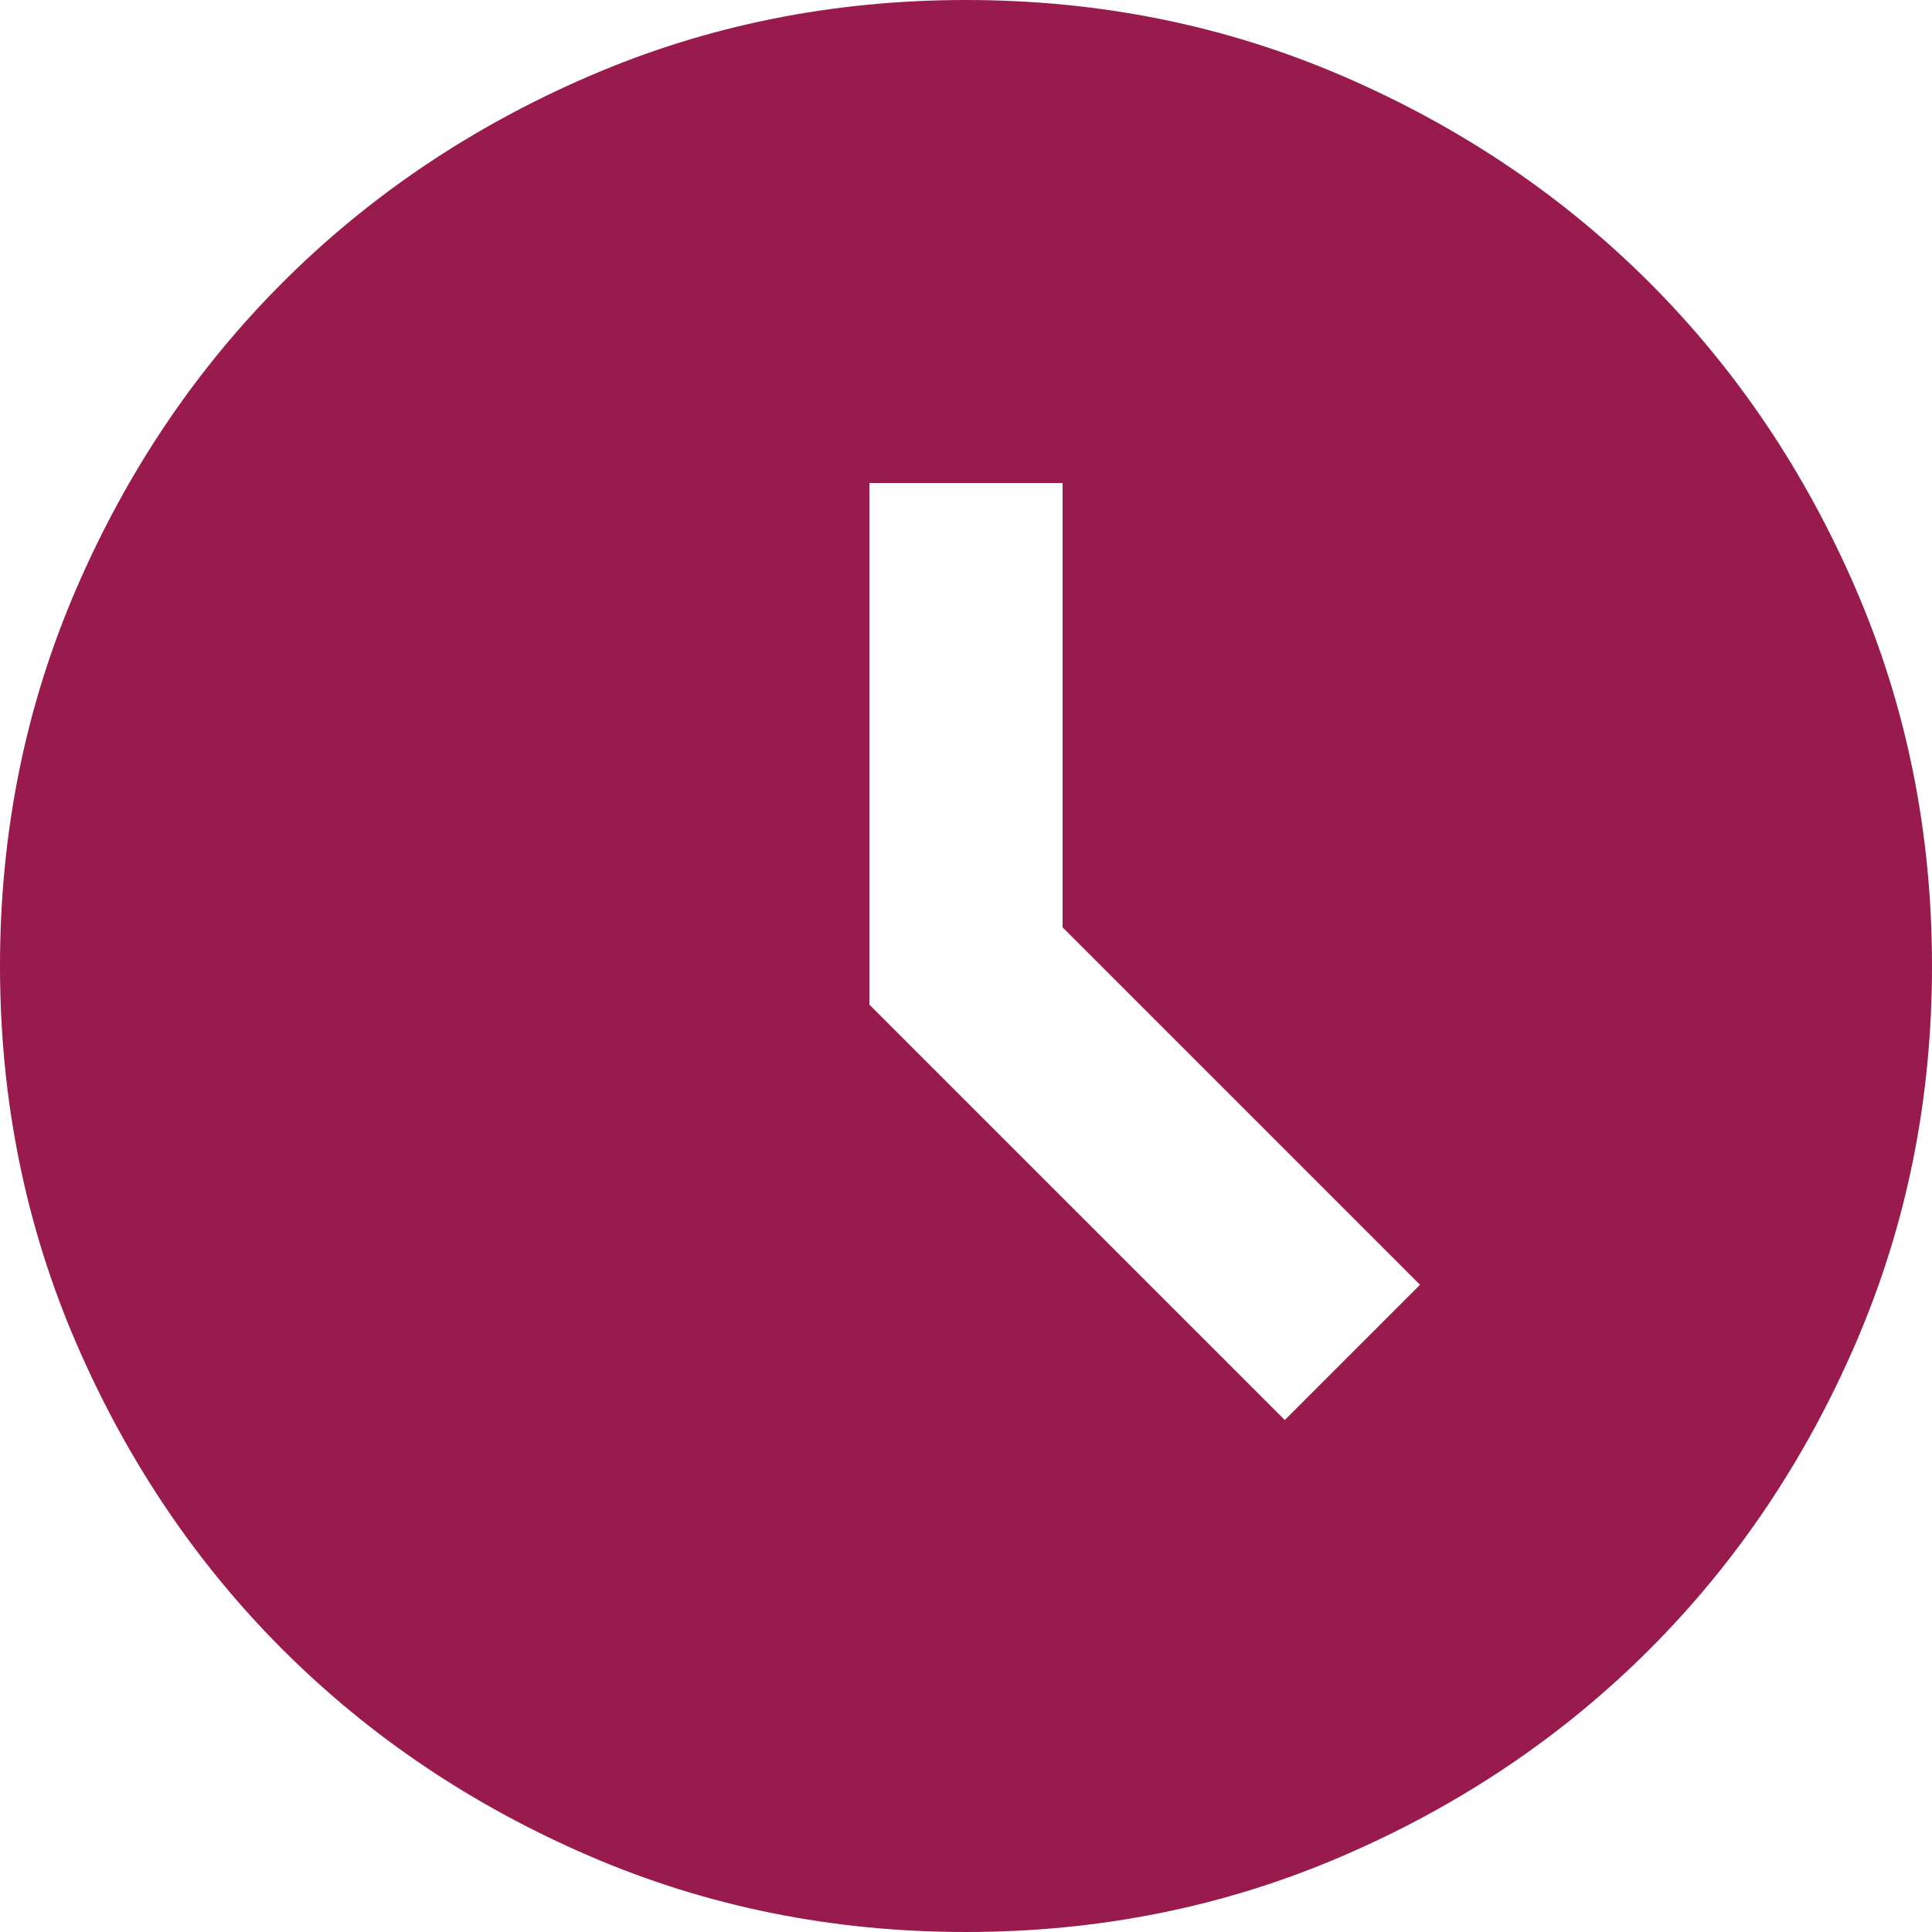 <?xml version="1.0" encoding="UTF-8" standalone="no"?> <svg xmlns="http://www.w3.org/2000/svg" xmlns:svg="http://www.w3.org/2000/svg" height="14.008" viewBox="0 -960 560.328 560.328" width="14.008" version="1.1" id="svg2915" xml:space="preserve"><defs id="defs2919"></defs><path d="m 372.618,-548.159 39.223,-39.223 -103.661,-103.661 V -819.918 H 252.148 v 151.289 z m -92.454,148.487 q -58.134,0 -109.264,-22.063 -51.13,-22.063 -88.952,-59.885 -37.822,-37.822 -59.885,-88.952 Q 2.4189453e-5,-621.702 2.4189453e-5,-679.836 q 0,-58.134 22.063,-109.264 22.063,-51.13 59.885,-88.952 37.822,-37.822 88.952,-59.885 51.13,-22.063 109.264,-22.063 58.134,0 109.264,22.063 51.13,22.063 88.952,59.885 37.822,37.822 59.885,88.952 22.063,51.13 22.063,109.264 0,58.134 -22.063,109.264 -22.063,51.13 -59.885,88.952 -37.822,37.822 -88.952,59.885 -51.13,22.063 -109.264,22.063 z" id="path4970" style="fill:#991a4d;fill-opacity:1;stroke-width:0.7"></path></svg> 